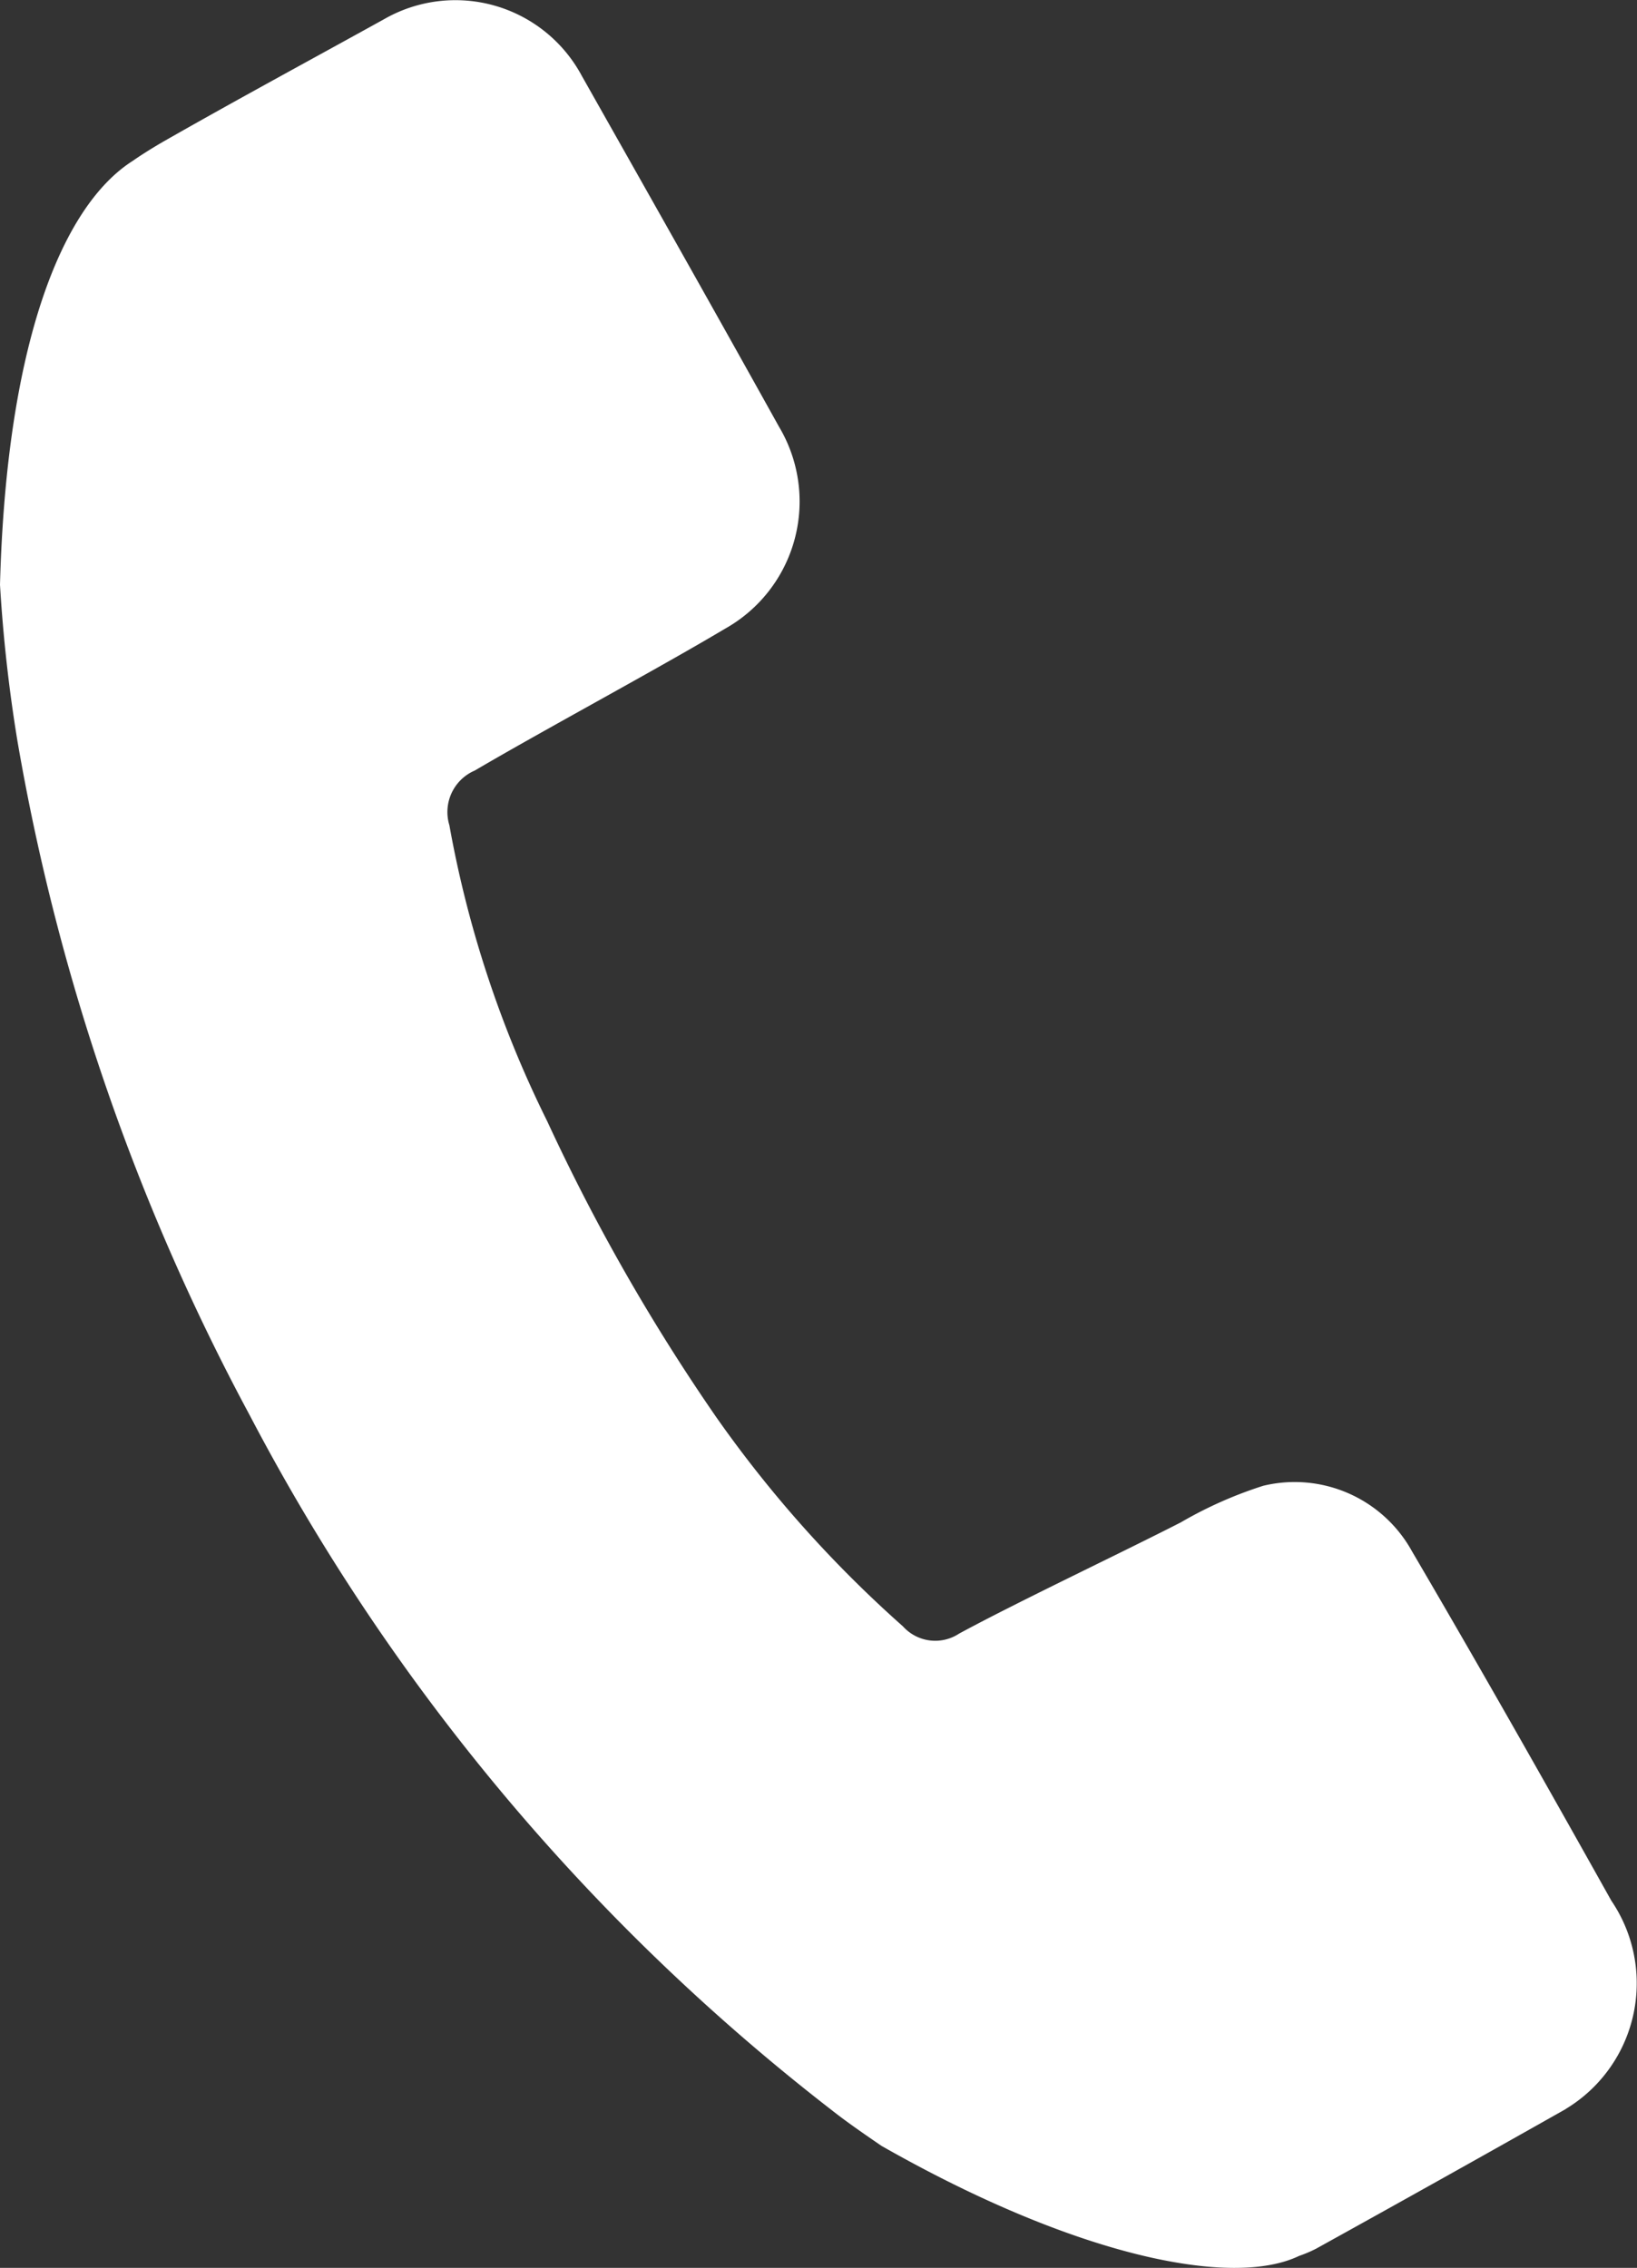 <svg xmlns="http://www.w3.org/2000/svg" xmlns:xlink="http://www.w3.org/1999/xlink" width="15.883" height="22" viewBox="0 0 15.883 22">
  <rect x="0" y="0" width="15.883" height="22" fill="#333333" stroke="none"/>
  <defs>
    <clipPath id="clip-path">
      <rect id="長方形_1581" data-name="長方形 1581" width="15.883" height="22" fill="#fff"/>
    </clipPath>
  </defs>
  <g id="グループ_2221" data-name="グループ 2221" clip-path="url(#clip-path)">
    <path id="パス_4401" data-name="パス 4401" d="M15.192,20.458a1.424,1.424,0,0,0,.442-2.02C15,17.305,14.358,16.171,13.7,15.049a1.3,1.3,0,0,0-1.443-.636,4,4,0,0,0-.8.355c-.586.3-1.577.768-2.151,1.079a.421.421,0,0,1-.545-.07,11.672,11.672,0,0,1-1.809-2.026,19.256,19.256,0,0,1-1.643-2.875,10.713,10.713,0,0,1-.949-2.871.438.438,0,0,1,.246-.53C5.28,7.079,6.361,6.5,7.033,6.1a1.415,1.415,0,0,0,.525-1.961C6.925,3,6.284,1.867,5.645.736A1.391,1.391,0,0,0,3.725.187C3.011.582,2.292.97,1.584,1.374c-.1.058-.2.12-.3.189C.591,2.008.062,3.358,0,5.672A14.719,14.719,0,0,0,.169,7.187a21.471,21.471,0,0,0,2.254,6.542A20.62,20.62,0,0,0,8.07,20.47c.155.122.319.234.482.346,1.885,1.073,3.4,1.381,4.052,1.068a1.257,1.257,0,0,0,.165-.07q1.216-.673,2.423-1.355" transform="translate(0 0)" fill="#fff"/>
  </g>
</svg>
